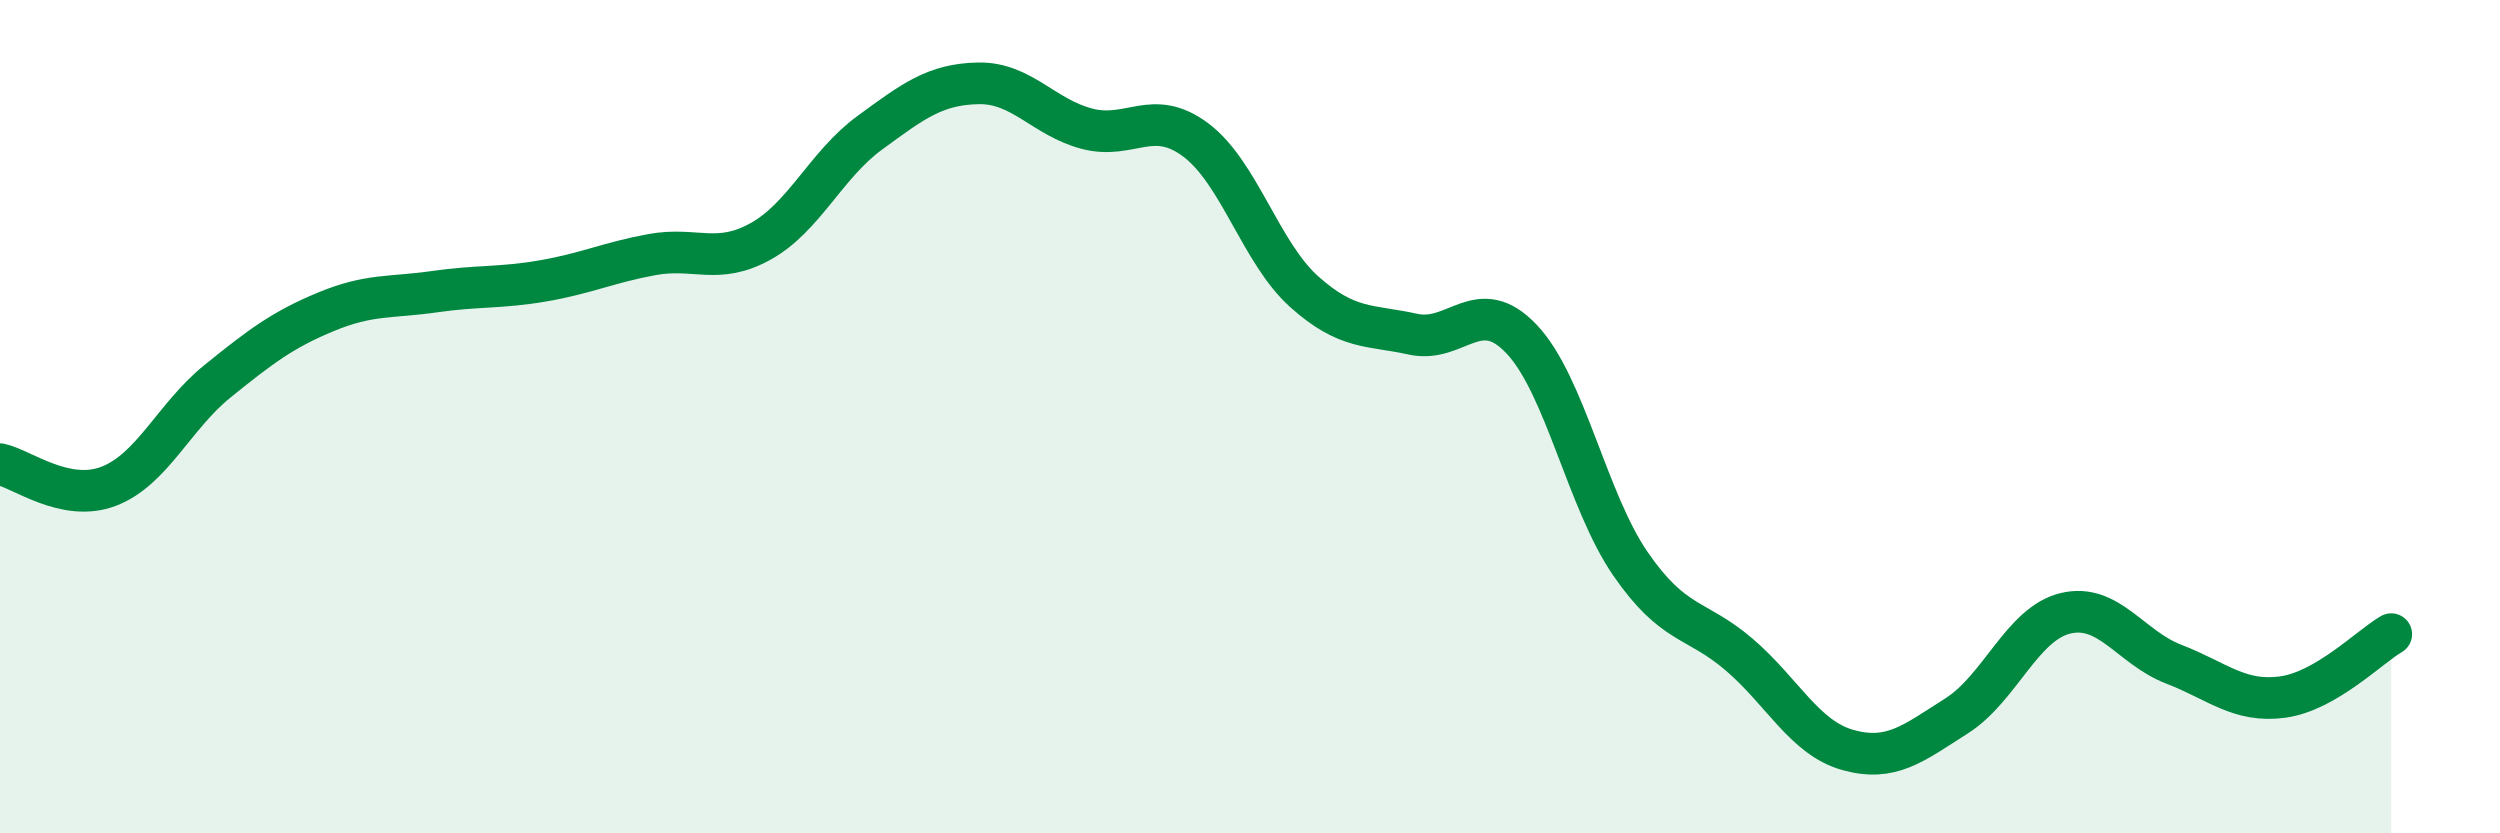 
    <svg width="60" height="20" viewBox="0 0 60 20" xmlns="http://www.w3.org/2000/svg">
      <path
        d="M 0,11.14 C 0.52,11.25 1.57,12.07 2.61,11.67 C 3.65,11.27 4.18,9.99 5.22,9.15 C 6.26,8.31 6.79,7.91 7.83,7.48 C 8.87,7.05 9.39,7.15 10.43,7 C 11.47,6.85 12,6.92 13.04,6.74 C 14.08,6.56 14.61,6.3 15.65,6.11 C 16.69,5.92 17.22,6.37 18.26,5.79 C 19.3,5.21 19.83,3.95 20.87,3.19 C 21.91,2.43 22.44,2.02 23.48,2 C 24.52,1.98 25.05,2.82 26.09,3.09 C 27.13,3.36 27.66,2.58 28.7,3.36 C 29.74,4.14 30.26,6.07 31.3,7 C 32.34,7.93 32.87,7.79 33.91,8.02 C 34.95,8.25 35.48,7.04 36.52,8.14 C 37.56,9.24 38.09,12.02 39.13,13.53 C 40.17,15.04 40.7,14.82 41.74,15.71 C 42.78,16.6 43.31,17.71 44.35,18 C 45.39,18.29 45.92,17.84 46.96,17.18 C 48,16.52 48.53,14.97 49.57,14.72 C 50.61,14.47 51.13,15.54 52.17,15.94 C 53.21,16.34 53.74,16.87 54.78,16.73 C 55.82,16.59 56.87,15.52 57.39,15.22L57.39 20L0 20Z"
        fill="#008740"
        opacity="0.1"
        stroke-linecap="round"
        stroke-linejoin="round"
      />
      <path
        d="M 0,11.14 C 0.52,11.25 1.57,12.07 2.61,11.67 C 3.65,11.27 4.18,9.99 5.22,9.15 C 6.26,8.31 6.79,7.91 7.83,7.48 C 8.87,7.05 9.39,7.15 10.43,7 C 11.47,6.85 12,6.92 13.04,6.74 C 14.08,6.56 14.61,6.3 15.65,6.11 C 16.69,5.92 17.22,6.37 18.26,5.79 C 19.3,5.21 19.83,3.95 20.87,3.19 C 21.91,2.43 22.44,2.02 23.48,2 C 24.52,1.98 25.05,2.82 26.09,3.09 C 27.13,3.36 27.66,2.58 28.7,3.36 C 29.74,4.14 30.26,6.07 31.3,7 C 32.34,7.93 32.87,7.79 33.91,8.02 C 34.95,8.25 35.48,7.04 36.52,8.14 C 37.56,9.24 38.09,12.02 39.13,13.53 C 40.17,15.04 40.7,14.82 41.74,15.71 C 42.78,16.6 43.31,17.71 44.35,18 C 45.39,18.29 45.92,17.84 46.96,17.18 C 48,16.52 48.53,14.97 49.57,14.72 C 50.61,14.47 51.13,15.54 52.17,15.94 C 53.21,16.34 53.74,16.87 54.78,16.73 C 55.82,16.59 56.87,15.52 57.39,15.22"
        stroke="#008740"
        stroke-width="1"
        fill="none"
        stroke-linecap="round"
        stroke-linejoin="round"
      />
    </svg>
  